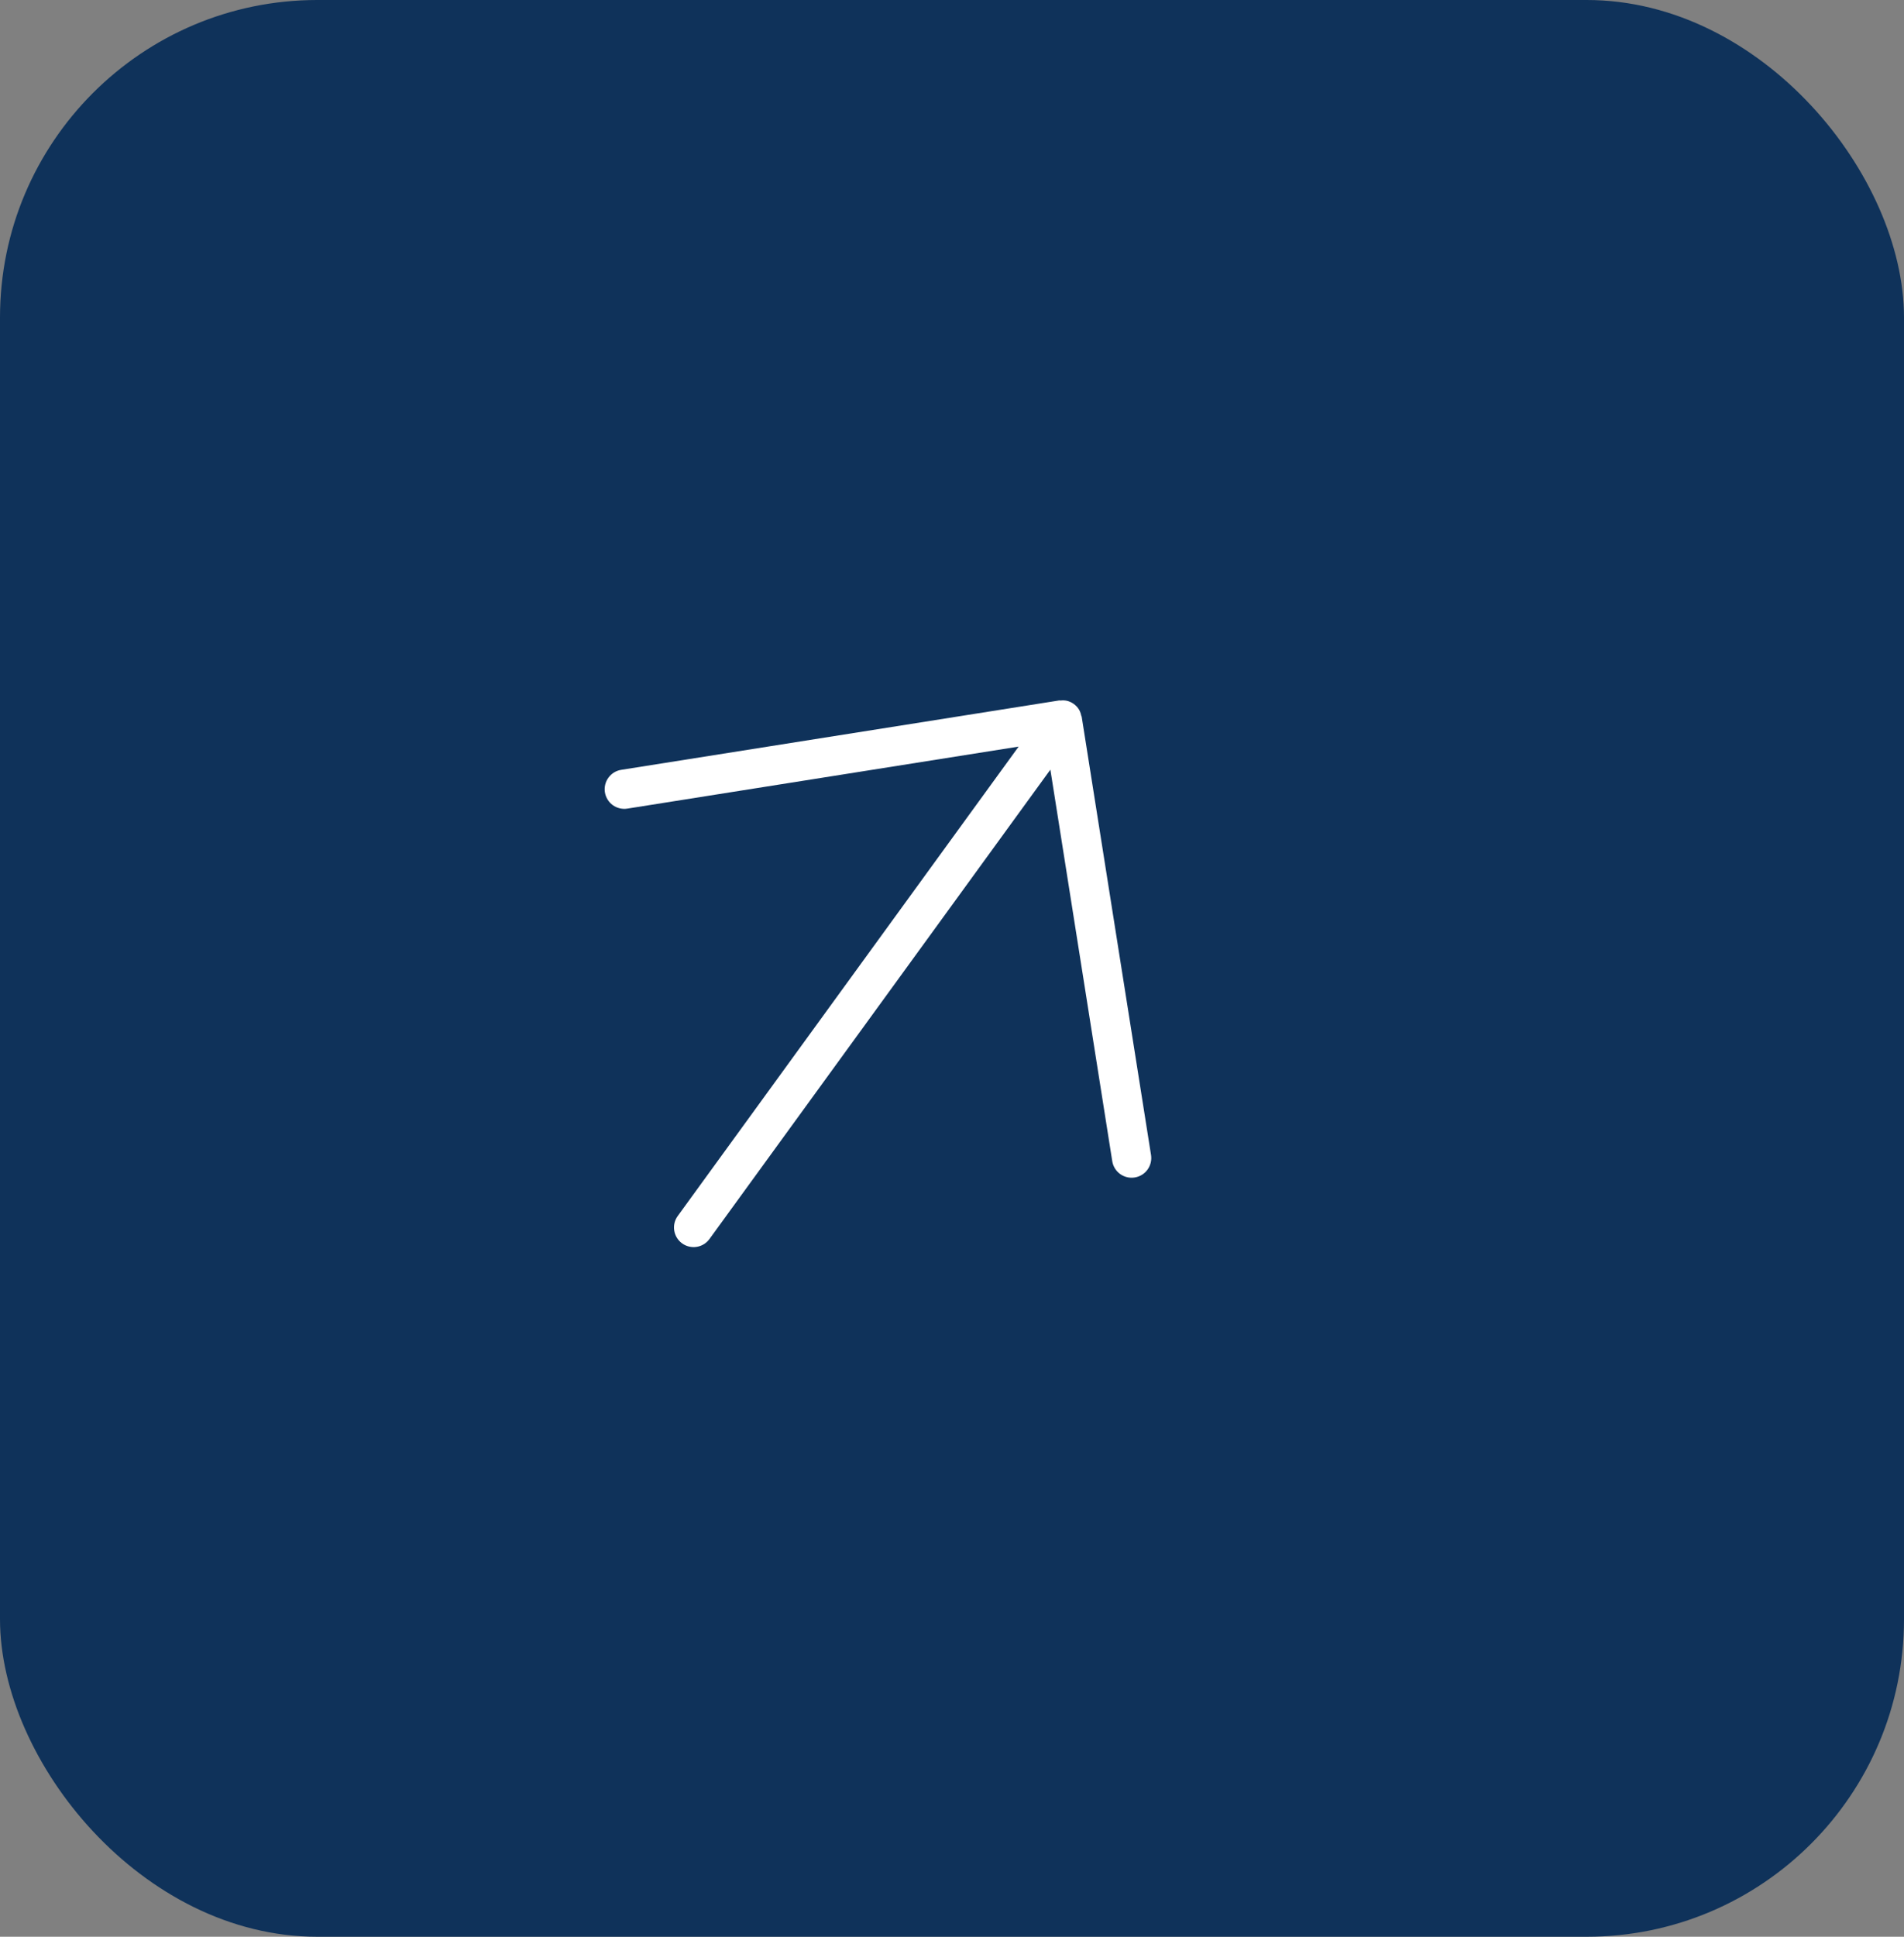 <?xml version="1.0" encoding="UTF-8"?> <svg xmlns="http://www.w3.org/2000/svg" width="60" height="61" viewBox="0 0 60 61" fill="none"><rect x="0" y="0" width="60" height="61" fill="#808080" stroke="none"/> <rect width="60" height="61" rx="10" fill="#0F325A"></rect> <path d="M33.62 22.072C33.555 22.058 33.489 22.056 33.424 22.064C33.409 22.065 33.395 22.059 33.38 22.061L19.576 24.247C19.414 24.272 19.269 24.361 19.173 24.494C19.076 24.627 19.037 24.792 19.062 24.954C19.088 25.116 19.177 25.261 19.309 25.358C19.442 25.454 19.608 25.494 19.77 25.468L32.1 23.515L21.358 38.298C21.261 38.431 21.221 38.596 21.247 38.758C21.273 38.92 21.362 39.065 21.494 39.161C21.627 39.257 21.792 39.297 21.954 39.271C22.116 39.246 22.261 39.157 22.357 39.024L33.1 24.241L35.05 36.572C35.075 36.734 35.164 36.879 35.297 36.976C35.43 37.072 35.595 37.112 35.757 37.086C35.919 37.061 36.065 36.972 36.161 36.839C36.257 36.706 36.297 36.541 36.272 36.379L34.087 22.575C34.084 22.561 34.074 22.549 34.071 22.534C34.059 22.47 34.036 22.408 34.003 22.35C33.961 22.281 33.905 22.221 33.839 22.173C33.773 22.125 33.699 22.09 33.62 22.072Z" fill="white"></path> </svg> 